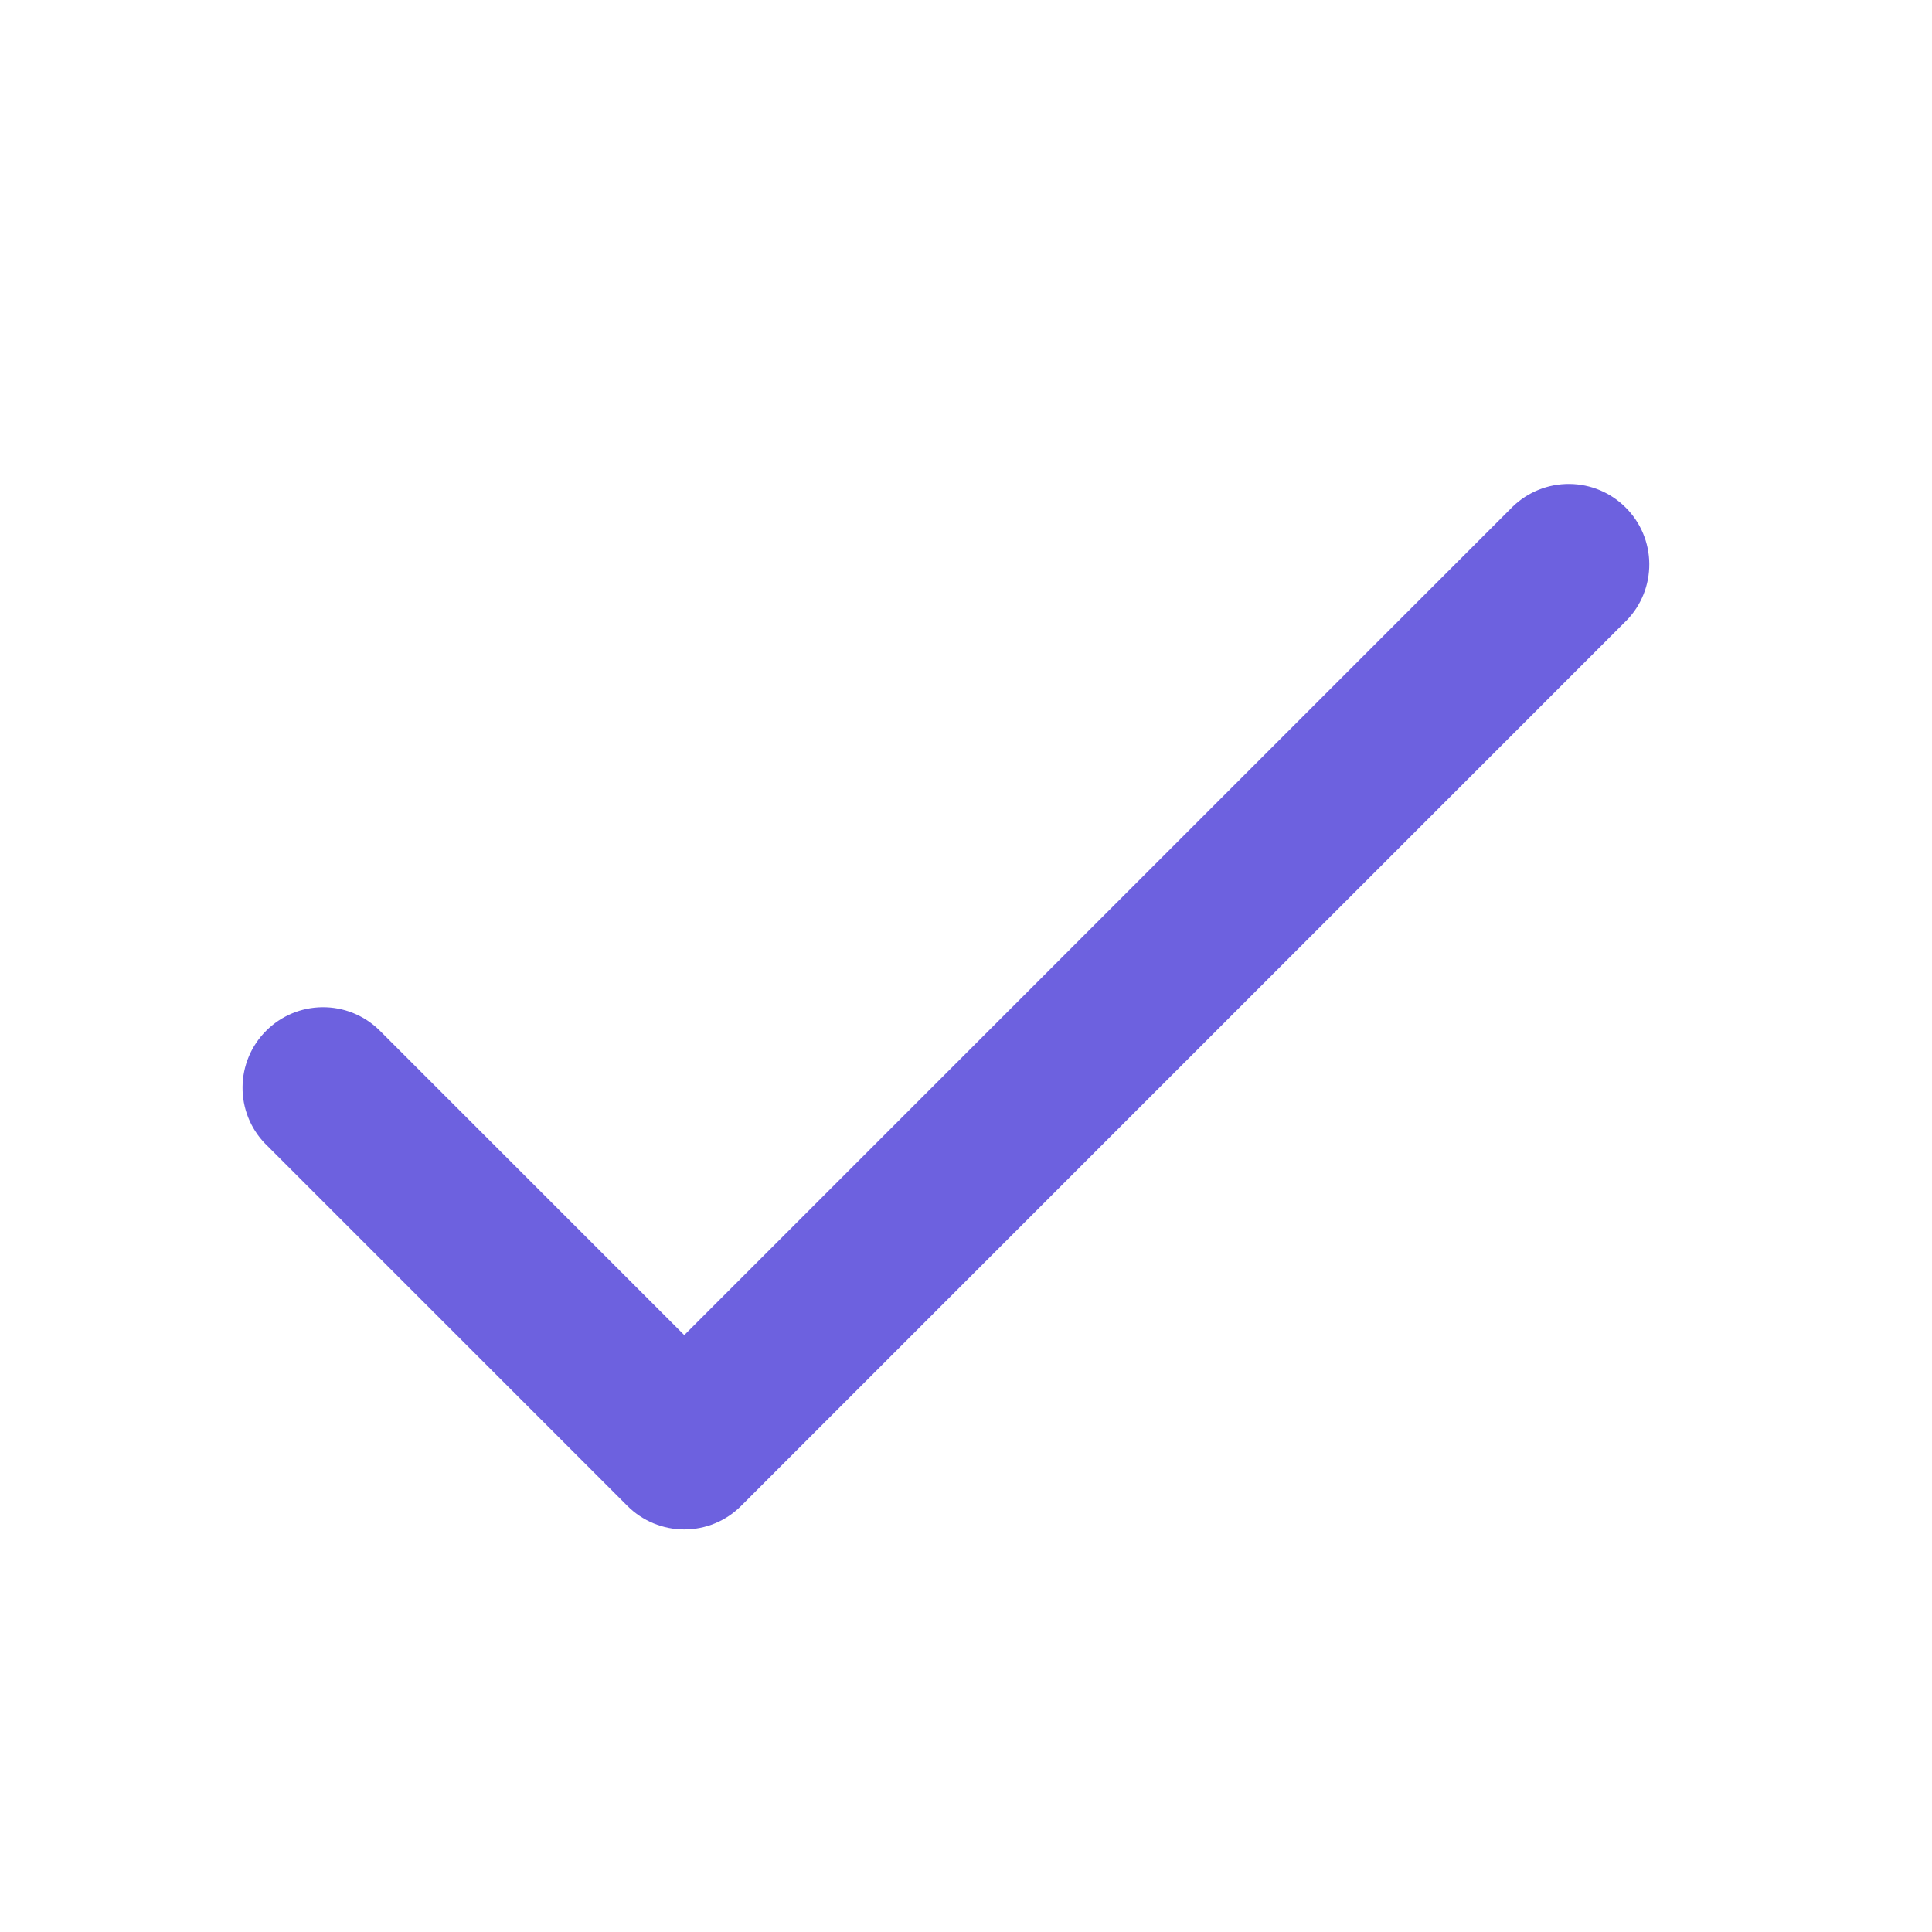 <?xml version="1.0" encoding="UTF-8"?> <svg xmlns="http://www.w3.org/2000/svg" width="24" height="24" viewBox="0 0 24 24" fill="none"><path d="M8.5 16.585L4.707 12.792C4.519 12.61 4.266 12.509 4.004 12.512C3.742 12.514 3.491 12.619 3.306 12.805C3.12 12.99 3.015 13.241 3.013 13.503C3.01 13.765 3.111 14.018 3.293 14.206L7.793 18.706C7.981 18.894 8.235 18.999 8.5 18.999C8.766 18.999 9.02 18.894 9.207 18.706L20.207 7.706C20.39 7.518 20.49 7.265 20.488 7.003C20.486 6.741 20.381 6.49 20.195 6.305C20.01 6.119 19.759 6.014 19.497 6.012C19.235 6.009 18.982 6.11 18.793 6.292L8.5 16.585Z" fill="#6D61DF"></path></svg> 